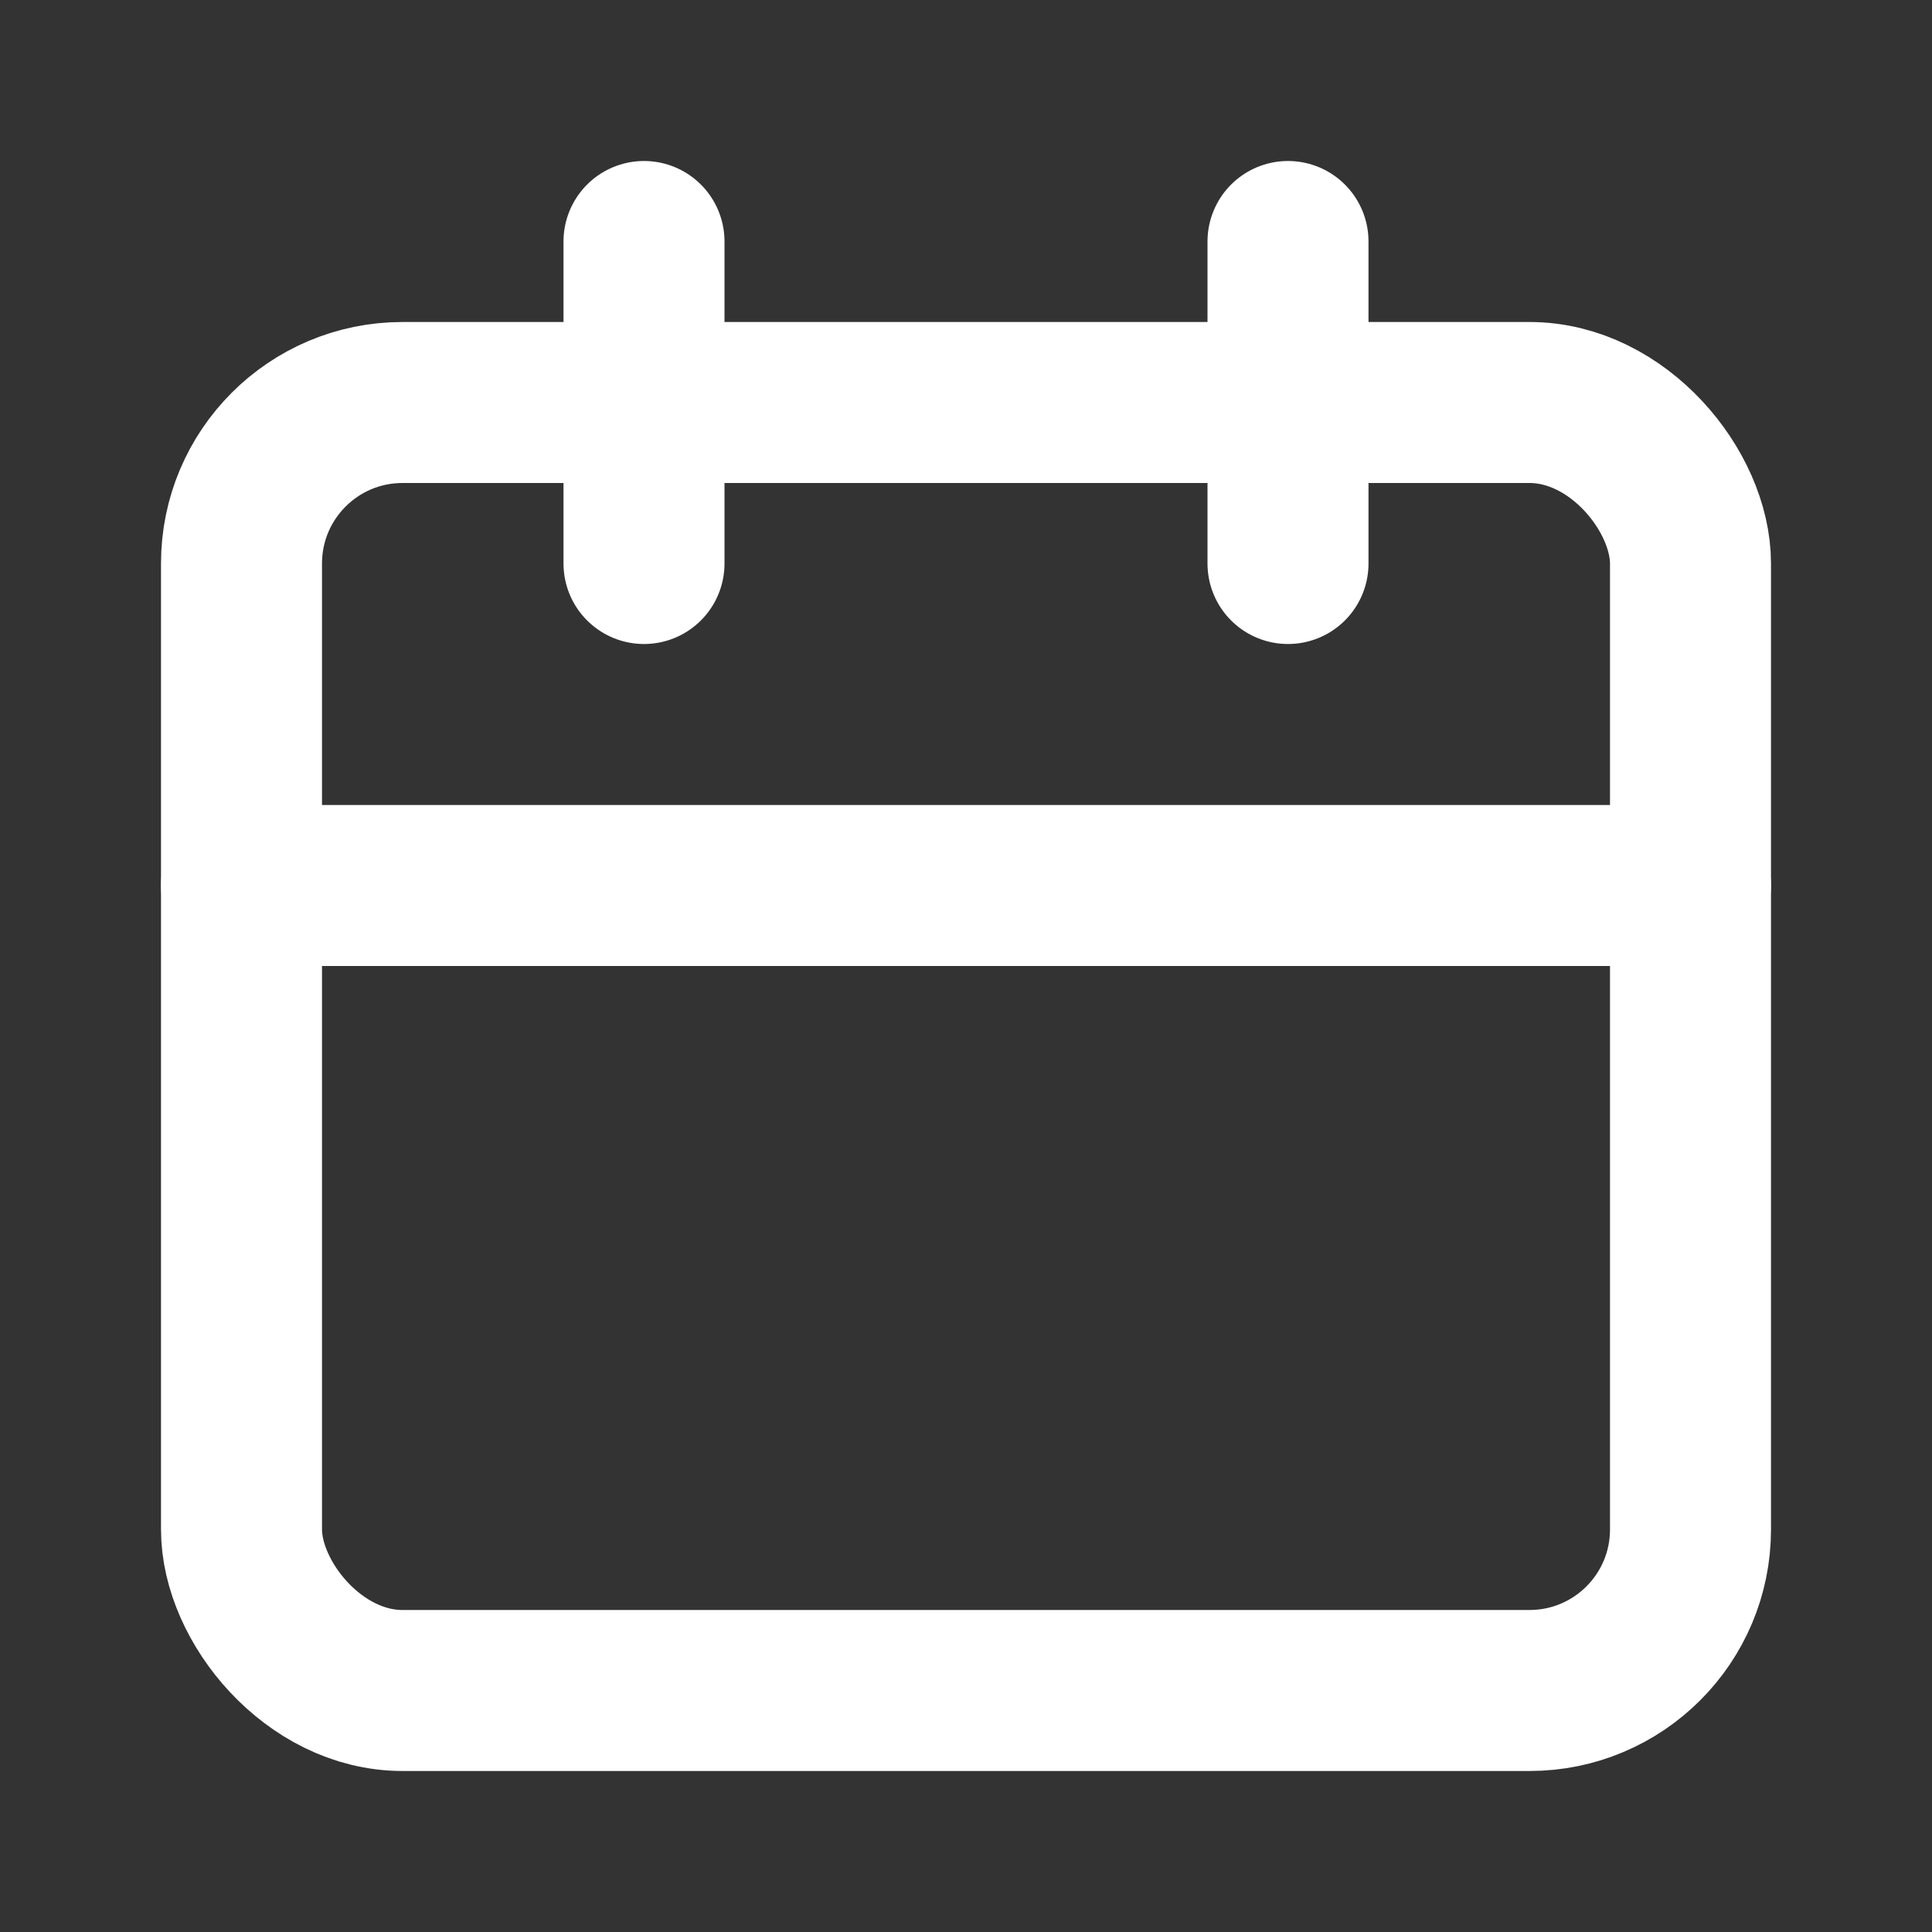 <?xml version="1.0" encoding="UTF-8"?>
<svg xmlns="http://www.w3.org/2000/svg" viewBox="0 0 24 24" aria-label="Calendar">
  <rect x="0" y="0" width="24" height="24" fill="#333333" stroke="none"/>
  <title>Calendar</title>
  <g fill="none" stroke="#ffffff" stroke-width="2" stroke-linecap="round" stroke-linejoin="round">
    <rect x="3" y="5" width="18" height="16" rx="2" ry="2"/>
    <path d="M16 3v4M8 3v4"/>
    <path d="M3 11h18"/>
  </g>
</svg>
